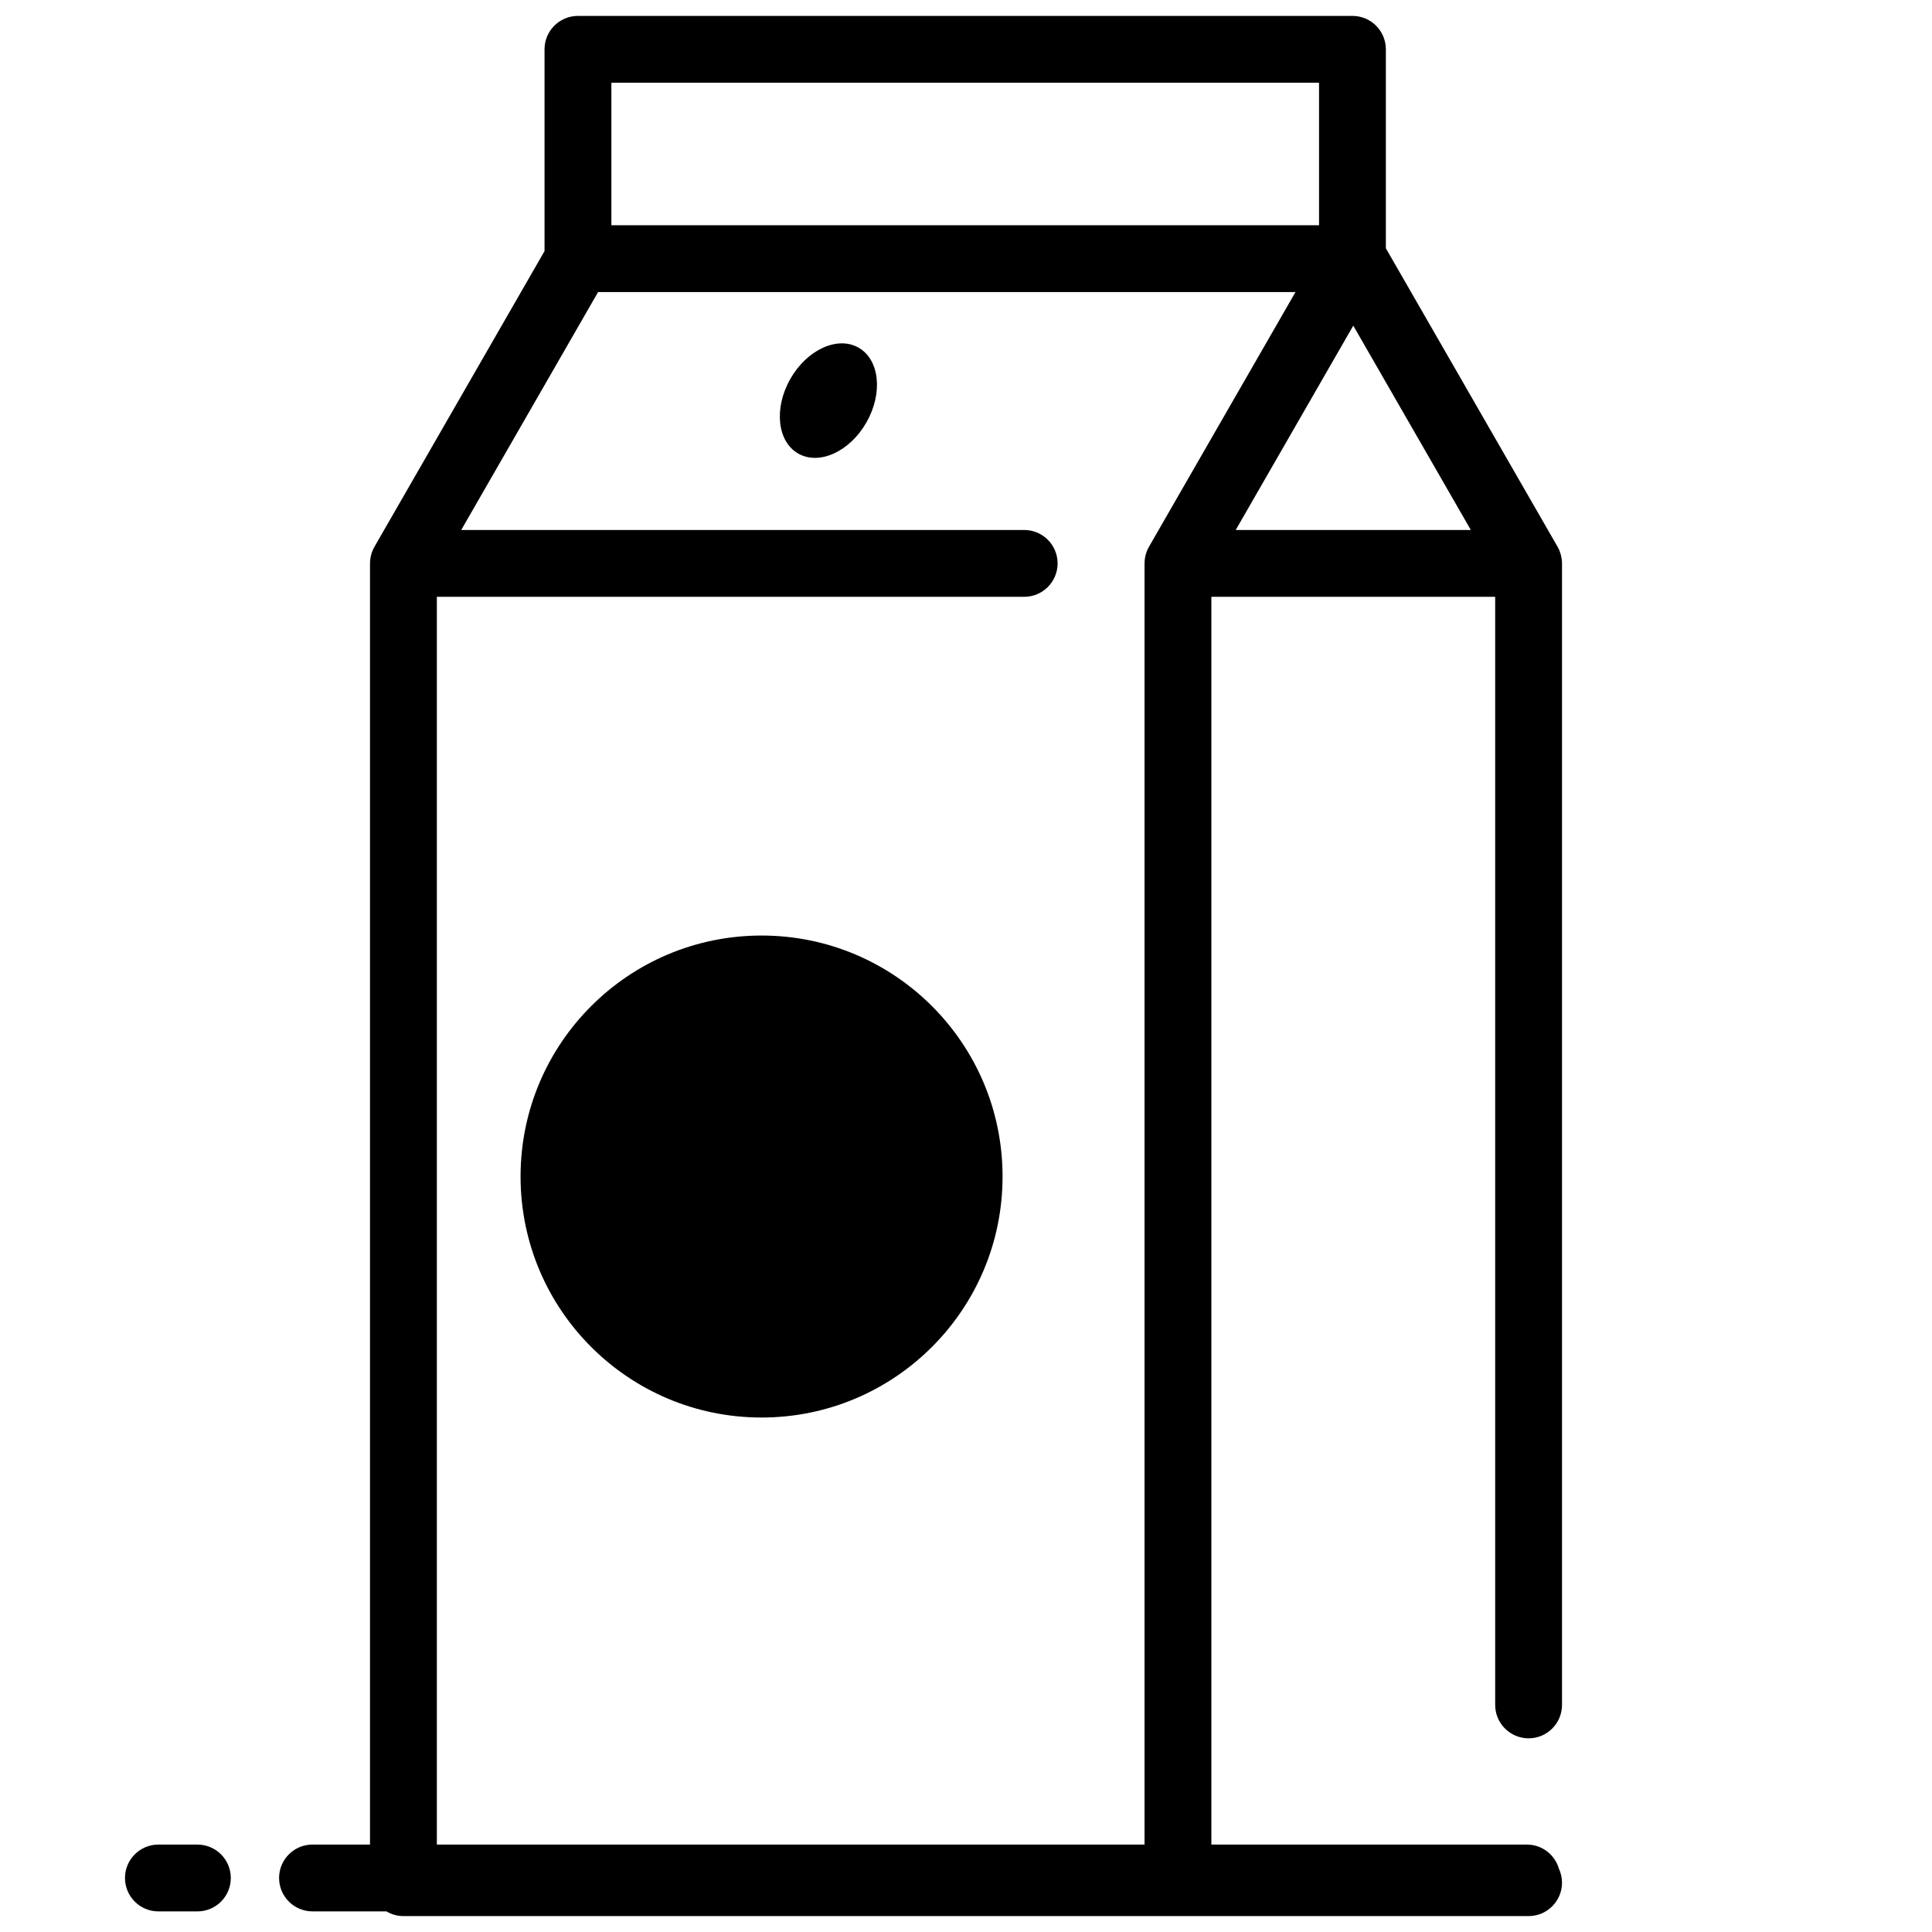 <?xml version="1.0" encoding="UTF-8"?>
<!-- Uploaded to: SVG Repo, www.svgrepo.com, Generator: SVG Repo Mixer Tools -->
<svg width="800px" height="800px" version="1.1" viewBox="144 144 512 512" xmlns="http://www.w3.org/2000/svg">
 <defs>
  <clipPath id="a">
   <path d="m217 148.09h341v503.81h-341z"/>
  </clipPath>
 </defs>
 <g clip-path="url(#a)">
  <path d="m557.88 292.26c-0.012-0.09-0.027-0.18-0.043-0.27-0.039-0.27-0.094-0.539-0.156-0.801-0.023-0.09-0.043-0.176-0.07-0.266-0.086-0.312-0.188-0.617-0.305-0.914-0.012-0.027-0.02-0.059-0.031-0.086-0.141-0.336-0.301-0.66-0.477-0.973-0.012-0.023-0.02-0.047-0.031-0.066l-45.5-79.09v-52.727c0-4.891-3.965-8.855-8.855-8.855h-205.25c-4.891 0-8.855 3.965-8.855 8.855v53.48l-45.066 78.34c-0.016 0.027-0.027 0.055-0.043 0.082-0.094 0.168-0.176 0.34-0.262 0.512-0.047 0.094-0.094 0.188-0.137 0.281-0.07 0.16-0.133 0.328-0.191 0.492-0.043 0.113-0.086 0.223-0.125 0.34-0.043 0.141-0.078 0.281-0.117 0.422-0.039 0.145-0.082 0.293-0.113 0.438-0.023 0.113-0.039 0.227-0.059 0.34-0.031 0.18-0.062 0.359-0.082 0.539-0.012 0.098-0.016 0.199-0.023 0.301-0.016 0.195-0.027 0.391-0.031 0.586 0 0.031-0.004 0.059-0.004 0.086v339.52h-15.238c-4.891 0-8.855 3.965-8.855 8.855s3.965 8.855 8.855 8.855h19.586c1.324 0.785 2.863 1.246 4.512 1.246h298.18c4.891 0 8.855-3.965 8.855-8.855 0-1.32-0.297-2.57-0.816-3.699-1.066-3.695-4.465-6.402-8.504-6.402h-83.605v-330.67h75.215v293.66c0 4.891 3.965 8.855 8.855 8.855 4.891 0 8.855-3.965 8.855-8.855v-302.51c0-0.355-0.023-0.703-0.066-1.047zm-251.86-126.33h187.54v37.758h-187.54zm-46.25 466.9v-330.67h155.65c4.891 0 8.855-3.965 8.855-8.855 0-4.891-3.965-8.855-8.855-8.855h-149.19l36.273-63.055h184.82l-38.828 67.496c-0.016 0.027-0.027 0.055-0.043 0.082-0.094 0.168-0.176 0.34-0.262 0.512-0.047 0.094-0.094 0.188-0.137 0.281-0.023 0.055-0.047 0.109-0.07 0.164-0.012 0.031-0.02 0.059-0.031 0.09-0.031 0.078-0.059 0.16-0.086 0.242-0.043 0.113-0.086 0.223-0.125 0.34-0.035 0.109-0.062 0.223-0.094 0.332-0.02 0.074-0.043 0.148-0.059 0.223-0.027 0.102-0.055 0.203-0.074 0.305-0.023 0.113-0.039 0.227-0.059 0.34-0.023 0.121-0.047 0.246-0.062 0.367 0 0.004 0 0.008-0.004 0.008-0.008 0.055-0.012 0.105-0.016 0.16-0.012 0.098-0.016 0.199-0.023 0.301-0.016 0.195-0.027 0.391-0.031 0.586 0 0.031-0.004 0.059-0.004 0.086v339.52zm211.71-348.38 31.152-54.152 31.152 54.152z"/>
 </g>
 <path d="m196.31 632.83h-10.332c-4.891 0-8.855 3.965-8.855 8.855s3.965 8.855 8.855 8.855h10.332c4.891 0 8.855-3.965 8.855-8.855s-3.961-8.855-8.855-8.855z"/>
 <path d="m409.69 455.79c0 35.273-28.594 63.867-63.867 63.867-35.273 0-63.867-28.594-63.867-63.867 0-35.27 28.594-63.863 63.867-63.863 35.273 0 63.867 28.594 63.867 63.863"/>
 <path d="m371.52 236.13c5.578 3.172 6.523 12.027 2.113 19.781-4.406 7.754-12.504 11.469-18.078 8.297-5.578-3.172-6.523-12.027-2.117-19.781 4.41-7.754 12.504-11.469 18.082-8.297"/>
</svg>